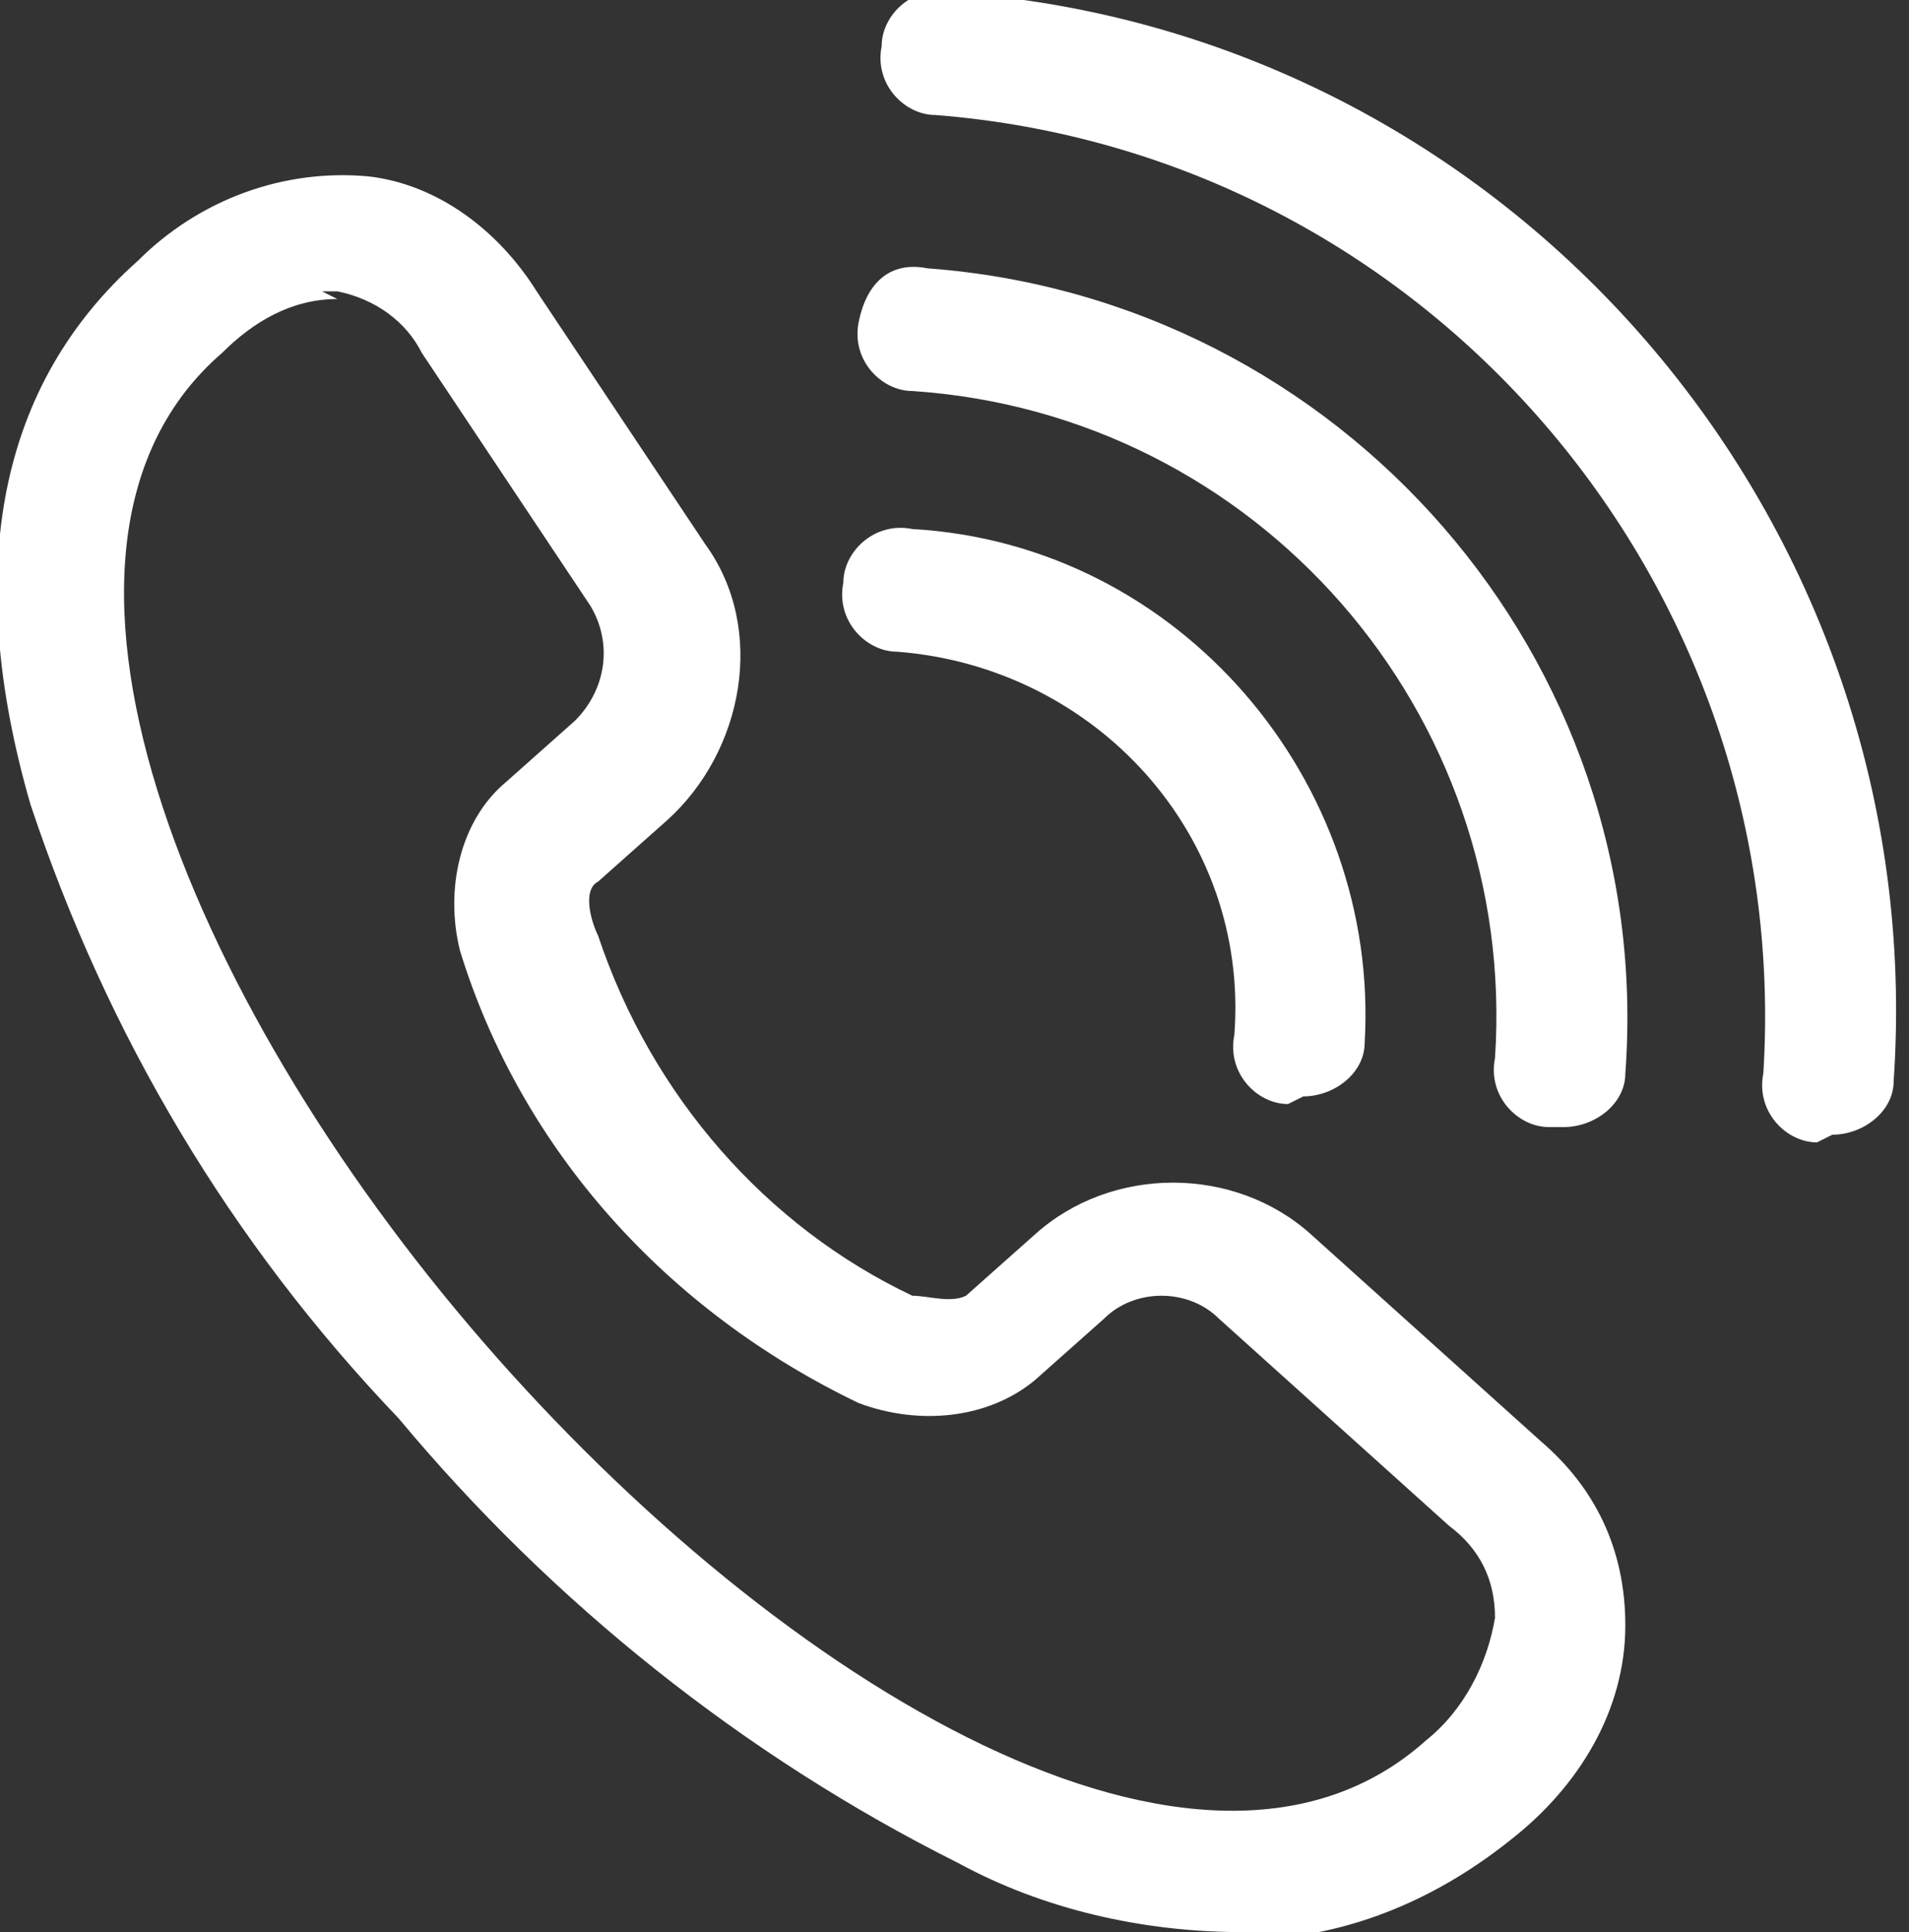 <?xml version="1.0" encoding="UTF-8"?>
<svg id="_グループ_19271" data-name="グループ_19271" xmlns="http://www.w3.org/2000/svg" version="1.1" viewBox="0 0 24.9 25.2">
  <rect x="0" y="0" width="24.9" height="25.2" fill="#333333" stroke="none"/>
  <!-- Generator: Adobe Illustrator 29.1.0, SVG Export Plug-In . SVG Version: 2.1.0 Build 142)  -->
  <defs>
    <style>
      .st0 {
        fill: #fff;
      }
    </style>
  </defs>
  <g id="_グループ_19270" data-name="グループ_19270">
    <path id="_パス_46172" data-name="パス_46172" class="st0" d="M16.2,25.2c-1.3,0-2.6-.3-3.7-.9-2.8-1.4-5.3-3.4-7.3-5.8C3,16.2,1.4,13.5.4,10.5-.5,7.4,0,5,1.8,3.4c.8-.8,1.9-1.2,3-1.1.9.1,1.7.7,2.2,1.5l2.2,3.3c.8,1.1.5,2.7-.5,3.6l-.9.8c-.2.1-.1.5,0,.7.7,2.1,2.2,3.8,4.1,4.7.2,0,.5.1.7,0l.9-.8c1-.9,2.6-.9,3.6,0h0l3,2.7c.7.6,1.1,1.4,1.1,2.4,0,1.1-.6,2.1-1.5,2.8-1,.8-2.2,1.3-3.5,1.3M4.4,3.9c-.6,0-1.1.3-1.5.7C0,7.1,2.4,13,6.3,17.5s9.4,7.8,12.3,5.2c.5-.4.8-1,.9-1.6,0-.5-.2-.9-.6-1.2l-3-2.7c-.4-.4-1.1-.4-1.5,0l-.9.8c-.6.5-1.5.6-2.3.3-2.5-1.2-4.4-3.3-5.2-5.9-.2-.8,0-1.7.6-2.2l.9-.8c.4-.4.5-1,.2-1.5l-2.2-3.3c-.2-.4-.6-.7-1.1-.8,0,0-.1,0-.2,0"/>
    <path id="_パス_46173" data-name="パス_46173" class="st0" d="M23.7,14.9h0c-.4,0-.8-.4-.7-.9,0,0,0,0,0,0,.4-6.4-4.4-12-10.8-12.5-.4,0-.8-.4-.7-.9,0-.4.4-.8.9-.7,7.3.5,12.8,6.9,12.3,14.2,0,.4-.4.7-.8.7"/>
    <path id="_パス_46174" data-name="パス_46174" class="st0" d="M20.2,14.7h0c-.4,0-.8-.4-.7-.9,0,0,0,0,0,0,.3-4.5-3.1-8.4-7.6-8.7-.4,0-.8-.4-.7-.9s.4-.8.9-.7h0c5.4.4,9.5,5.1,9.1,10.5,0,.4-.4.7-.8.7"/>
    <path id="_パス_46175" data-name="パス_46175" class="st0" d="M16.8,14.4h0c-.4,0-.8-.4-.7-.9,0,0,0,0,0,0,.2-2.6-1.8-4.8-4.4-5-.4,0-.8-.4-.7-.9,0-.4.4-.8.9-.7h0c3.5.2,6.1,3.3,5.9,6.7,0,.4-.4.7-.8.7"/>
  </g>
</svg>